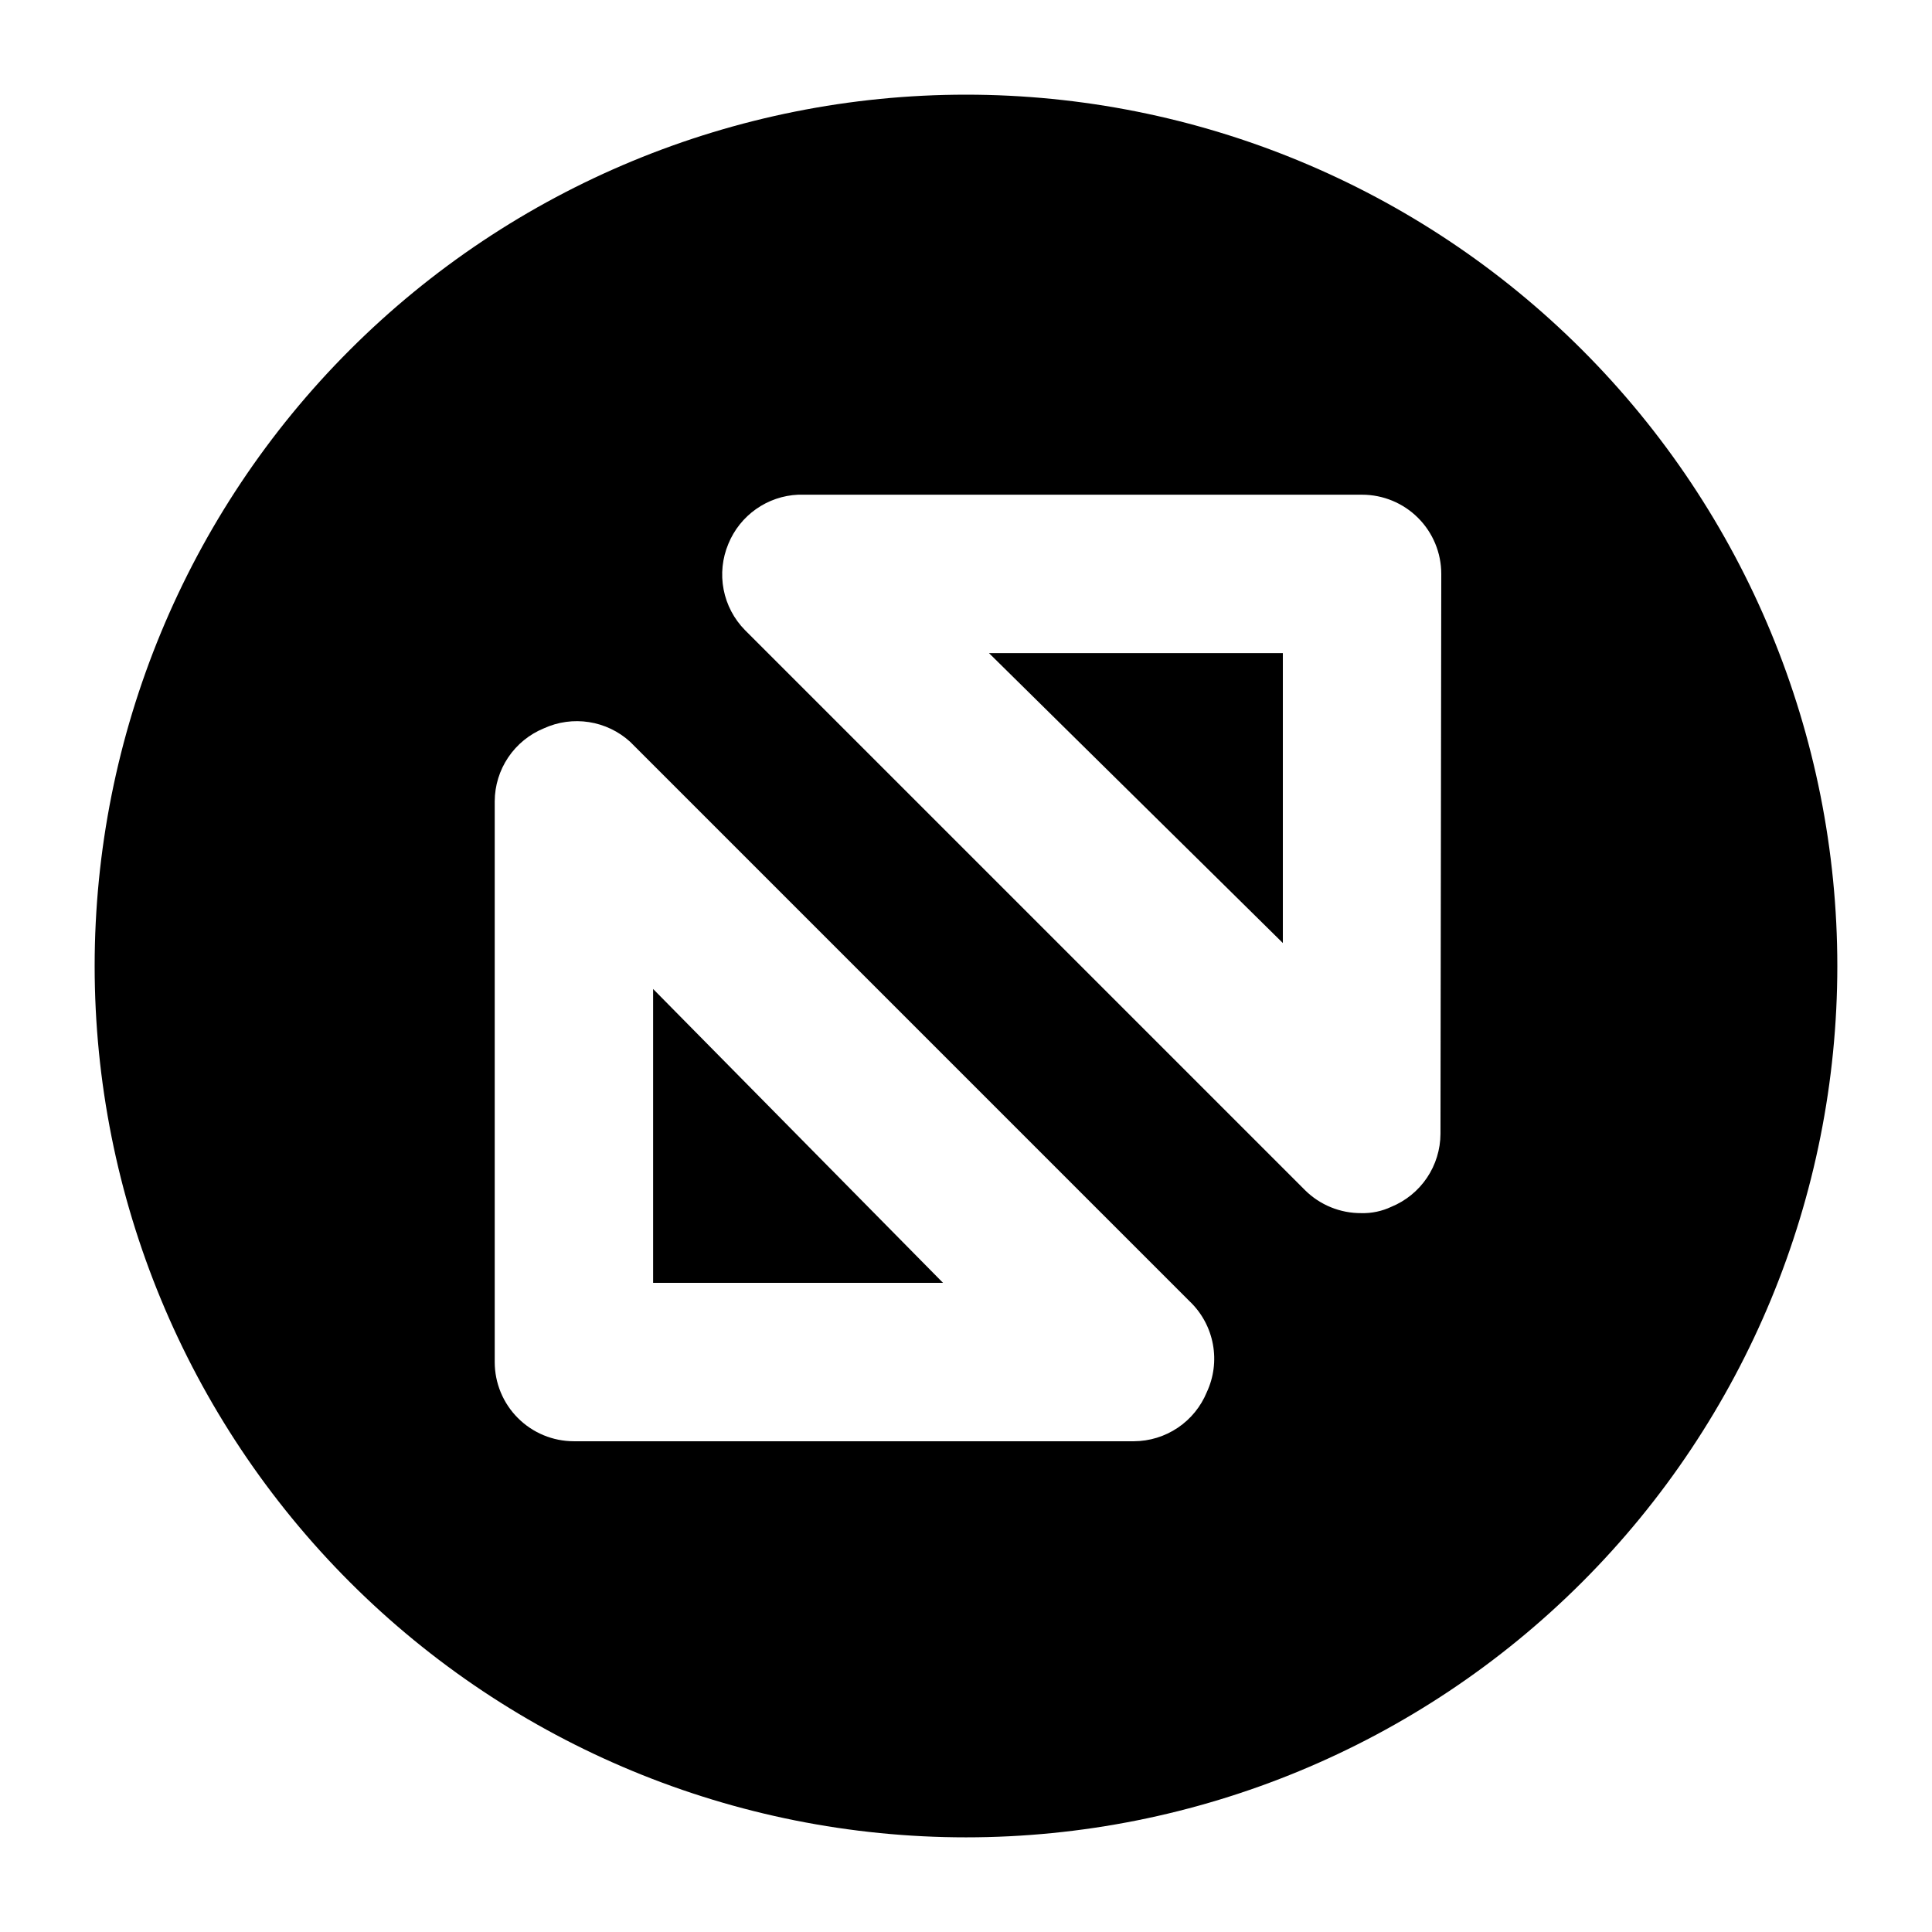 <?xml version="1.0" encoding="UTF-8"?>
<!-- The Best Svg Icon site in the world: iconSvg.co, Visit us! https://iconsvg.co -->
<svg fill="#000000" width="800px" height="800px" version="1.1" viewBox="144 144 512 512" xmlns="http://www.w3.org/2000/svg">
 <path d="m406.09 317.08h77.879v76.832zm224.82 82.922c0 61.242-24.328 119.97-67.633 163.28-43.305 43.305-102.04 67.633-163.28 67.633s-119.98-24.328-163.28-67.633c-43.305-43.305-67.633-102.04-67.633-163.28s24.328-119.98 67.633-163.28 102.04-67.633 163.28-67.633 119.97 24.328 163.28 67.633c43.305 43.305 67.633 102.04 67.633 163.28zm-171.5 89.008-148.41-148.42c-3.043-2.773-6.836-4.59-10.902-5.223-4.07-0.637-8.234-0.059-11.98 1.656-3.832 1.574-7.113 4.25-9.43 7.684-2.316 3.438-3.562 7.484-3.582 11.629v148.62c0 5.57 2.211 10.91 6.148 14.844 3.934 3.938 9.273 6.148 14.84 6.148h148.41c4.144-0.02 8.191-1.266 11.629-3.582 3.438-2.316 6.109-5.598 7.684-9.43 1.844-3.953 2.41-8.383 1.617-12.672-0.789-4.289-2.894-8.223-6.023-11.262zm66.543-192.92c0-5.566-2.211-10.906-6.148-14.84-3.934-3.938-9.273-6.148-14.844-6.148h-149.46c-4 0.18-7.863 1.5-11.137 3.809-3.273 2.305-5.82 5.5-7.336 9.203-1.609 3.824-2.047 8.039-1.262 12.109 0.781 4.074 2.758 7.82 5.668 10.773l148.41 148.41c3.961 3.93 9.324 6.121 14.906 6.086 2.754 0.074 5.484-0.504 7.977-1.68 3.832-1.574 7.113-4.246 9.43-7.684s3.562-7.484 3.586-11.629zm-208.87 187.88h76.832l-76.832-77.879z"/>
</svg>